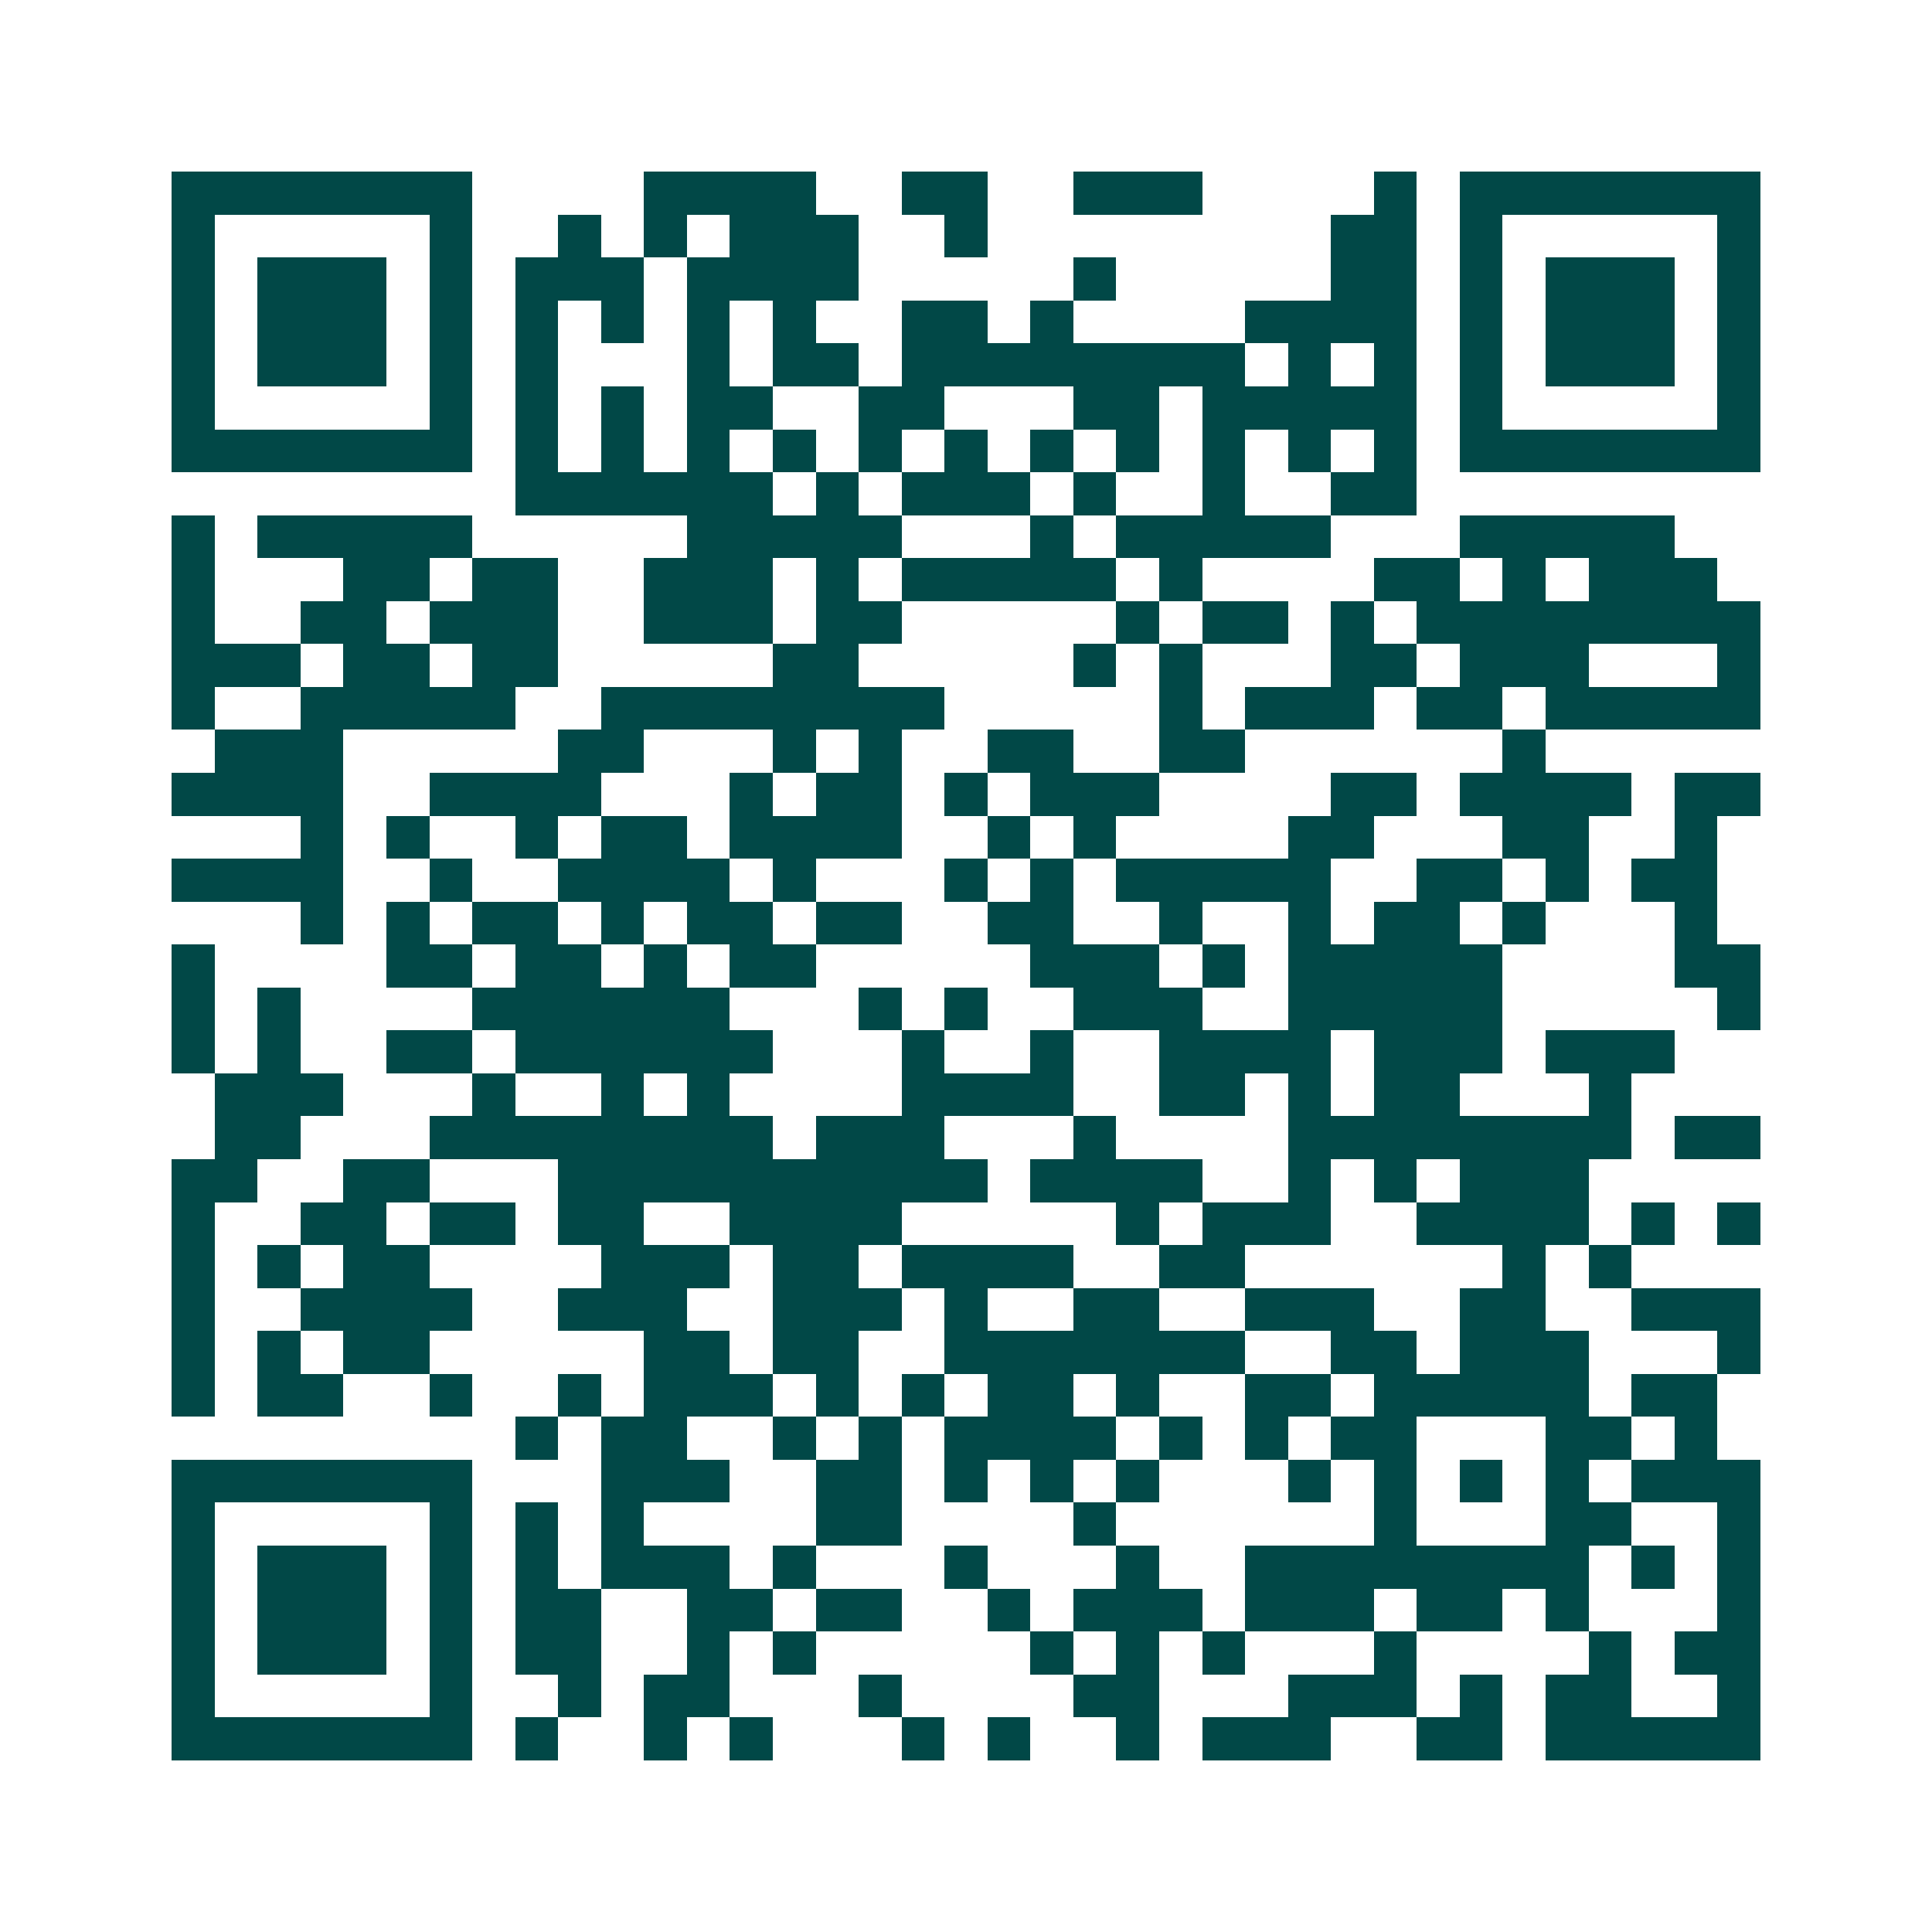 <svg xmlns="http://www.w3.org/2000/svg" width="200" height="200" viewBox="0 0 45 45" shape-rendering="crispEdges"><path fill="#ffffff" d="M0 0h45v45H0z"/><path stroke="#014847" d="M4 4.5h7m4 0h4m2 0h2m2 0h3m4 0h1m1 0h7M4 5.5h1m5 0h1m2 0h1m1 0h1m1 0h3m2 0h1m8 0h2m1 0h1m5 0h1M4 6.5h1m1 0h3m1 0h1m1 0h3m1 0h4m5 0h1m5 0h2m1 0h1m1 0h3m1 0h1M4 7.5h1m1 0h3m1 0h1m1 0h1m1 0h1m1 0h1m1 0h1m2 0h2m1 0h1m4 0h4m1 0h1m1 0h3m1 0h1M4 8.5h1m1 0h3m1 0h1m1 0h1m3 0h1m1 0h2m1 0h8m1 0h1m1 0h1m1 0h1m1 0h3m1 0h1M4 9.5h1m5 0h1m1 0h1m1 0h1m1 0h2m2 0h2m3 0h2m1 0h5m1 0h1m5 0h1M4 10.5h7m1 0h1m1 0h1m1 0h1m1 0h1m1 0h1m1 0h1m1 0h1m1 0h1m1 0h1m1 0h1m1 0h1m1 0h7M12 11.5h6m1 0h1m1 0h3m1 0h1m2 0h1m2 0h2M4 12.5h1m1 0h5m5 0h5m3 0h1m1 0h5m3 0h5M4 13.5h1m3 0h2m1 0h2m2 0h3m1 0h1m1 0h5m1 0h1m4 0h2m1 0h1m1 0h3M4 14.5h1m2 0h2m1 0h3m2 0h3m1 0h2m5 0h1m1 0h2m1 0h1m1 0h8M4 15.5h3m1 0h2m1 0h2m5 0h2m5 0h1m1 0h1m3 0h2m1 0h3m3 0h1M4 16.5h1m2 0h5m2 0h8m5 0h1m1 0h3m1 0h2m1 0h5M5 17.5h3m5 0h2m3 0h1m1 0h1m2 0h2m2 0h2m6 0h1M4 18.5h4m2 0h4m3 0h1m1 0h2m1 0h1m1 0h3m4 0h2m1 0h4m1 0h2M7 19.5h1m1 0h1m2 0h1m1 0h2m1 0h4m2 0h1m1 0h1m4 0h2m3 0h2m2 0h1M4 20.5h4m2 0h1m2 0h4m1 0h1m3 0h1m1 0h1m1 0h5m2 0h2m1 0h1m1 0h2M7 21.5h1m1 0h1m1 0h2m1 0h1m1 0h2m1 0h2m2 0h2m2 0h1m2 0h1m1 0h2m1 0h1m3 0h1M4 22.5h1m4 0h2m1 0h2m1 0h1m1 0h2m5 0h3m1 0h1m1 0h5m4 0h2M4 23.5h1m1 0h1m4 0h6m3 0h1m1 0h1m2 0h3m2 0h5m5 0h1M4 24.5h1m1 0h1m2 0h2m1 0h6m3 0h1m2 0h1m2 0h4m1 0h3m1 0h3M5 25.5h3m3 0h1m2 0h1m1 0h1m4 0h4m2 0h2m1 0h1m1 0h2m3 0h1M5 26.5h2m3 0h8m1 0h3m3 0h1m4 0h8m1 0h2M4 27.5h2m2 0h2m3 0h10m1 0h4m2 0h1m1 0h1m1 0h3M4 28.5h1m2 0h2m1 0h2m1 0h2m2 0h4m5 0h1m1 0h3m2 0h4m1 0h1m1 0h1M4 29.5h1m1 0h1m1 0h2m4 0h3m1 0h2m1 0h4m2 0h2m6 0h1m1 0h1M4 30.5h1m2 0h4m2 0h3m2 0h3m1 0h1m2 0h2m2 0h3m2 0h2m2 0h3M4 31.5h1m1 0h1m1 0h2m5 0h2m1 0h2m2 0h7m2 0h2m1 0h3m3 0h1M4 32.5h1m1 0h2m2 0h1m2 0h1m1 0h3m1 0h1m1 0h1m1 0h2m1 0h1m2 0h2m1 0h5m1 0h2M12 33.5h1m1 0h2m2 0h1m1 0h1m1 0h4m1 0h1m1 0h1m1 0h2m3 0h2m1 0h1M4 34.5h7m3 0h3m2 0h2m1 0h1m1 0h1m1 0h1m3 0h1m1 0h1m1 0h1m1 0h1m1 0h3M4 35.5h1m5 0h1m1 0h1m1 0h1m4 0h2m4 0h1m6 0h1m3 0h2m2 0h1M4 36.5h1m1 0h3m1 0h1m1 0h1m1 0h3m1 0h1m3 0h1m3 0h1m2 0h8m1 0h1m1 0h1M4 37.5h1m1 0h3m1 0h1m1 0h2m2 0h2m1 0h2m2 0h1m1 0h3m1 0h3m1 0h2m1 0h1m3 0h1M4 38.5h1m1 0h3m1 0h1m1 0h2m2 0h1m1 0h1m5 0h1m1 0h1m1 0h1m3 0h1m4 0h1m1 0h2M4 39.5h1m5 0h1m2 0h1m1 0h2m3 0h1m4 0h2m3 0h3m1 0h1m1 0h2m2 0h1M4 40.5h7m1 0h1m2 0h1m1 0h1m3 0h1m1 0h1m2 0h1m1 0h3m2 0h2m1 0h5"/></svg>
